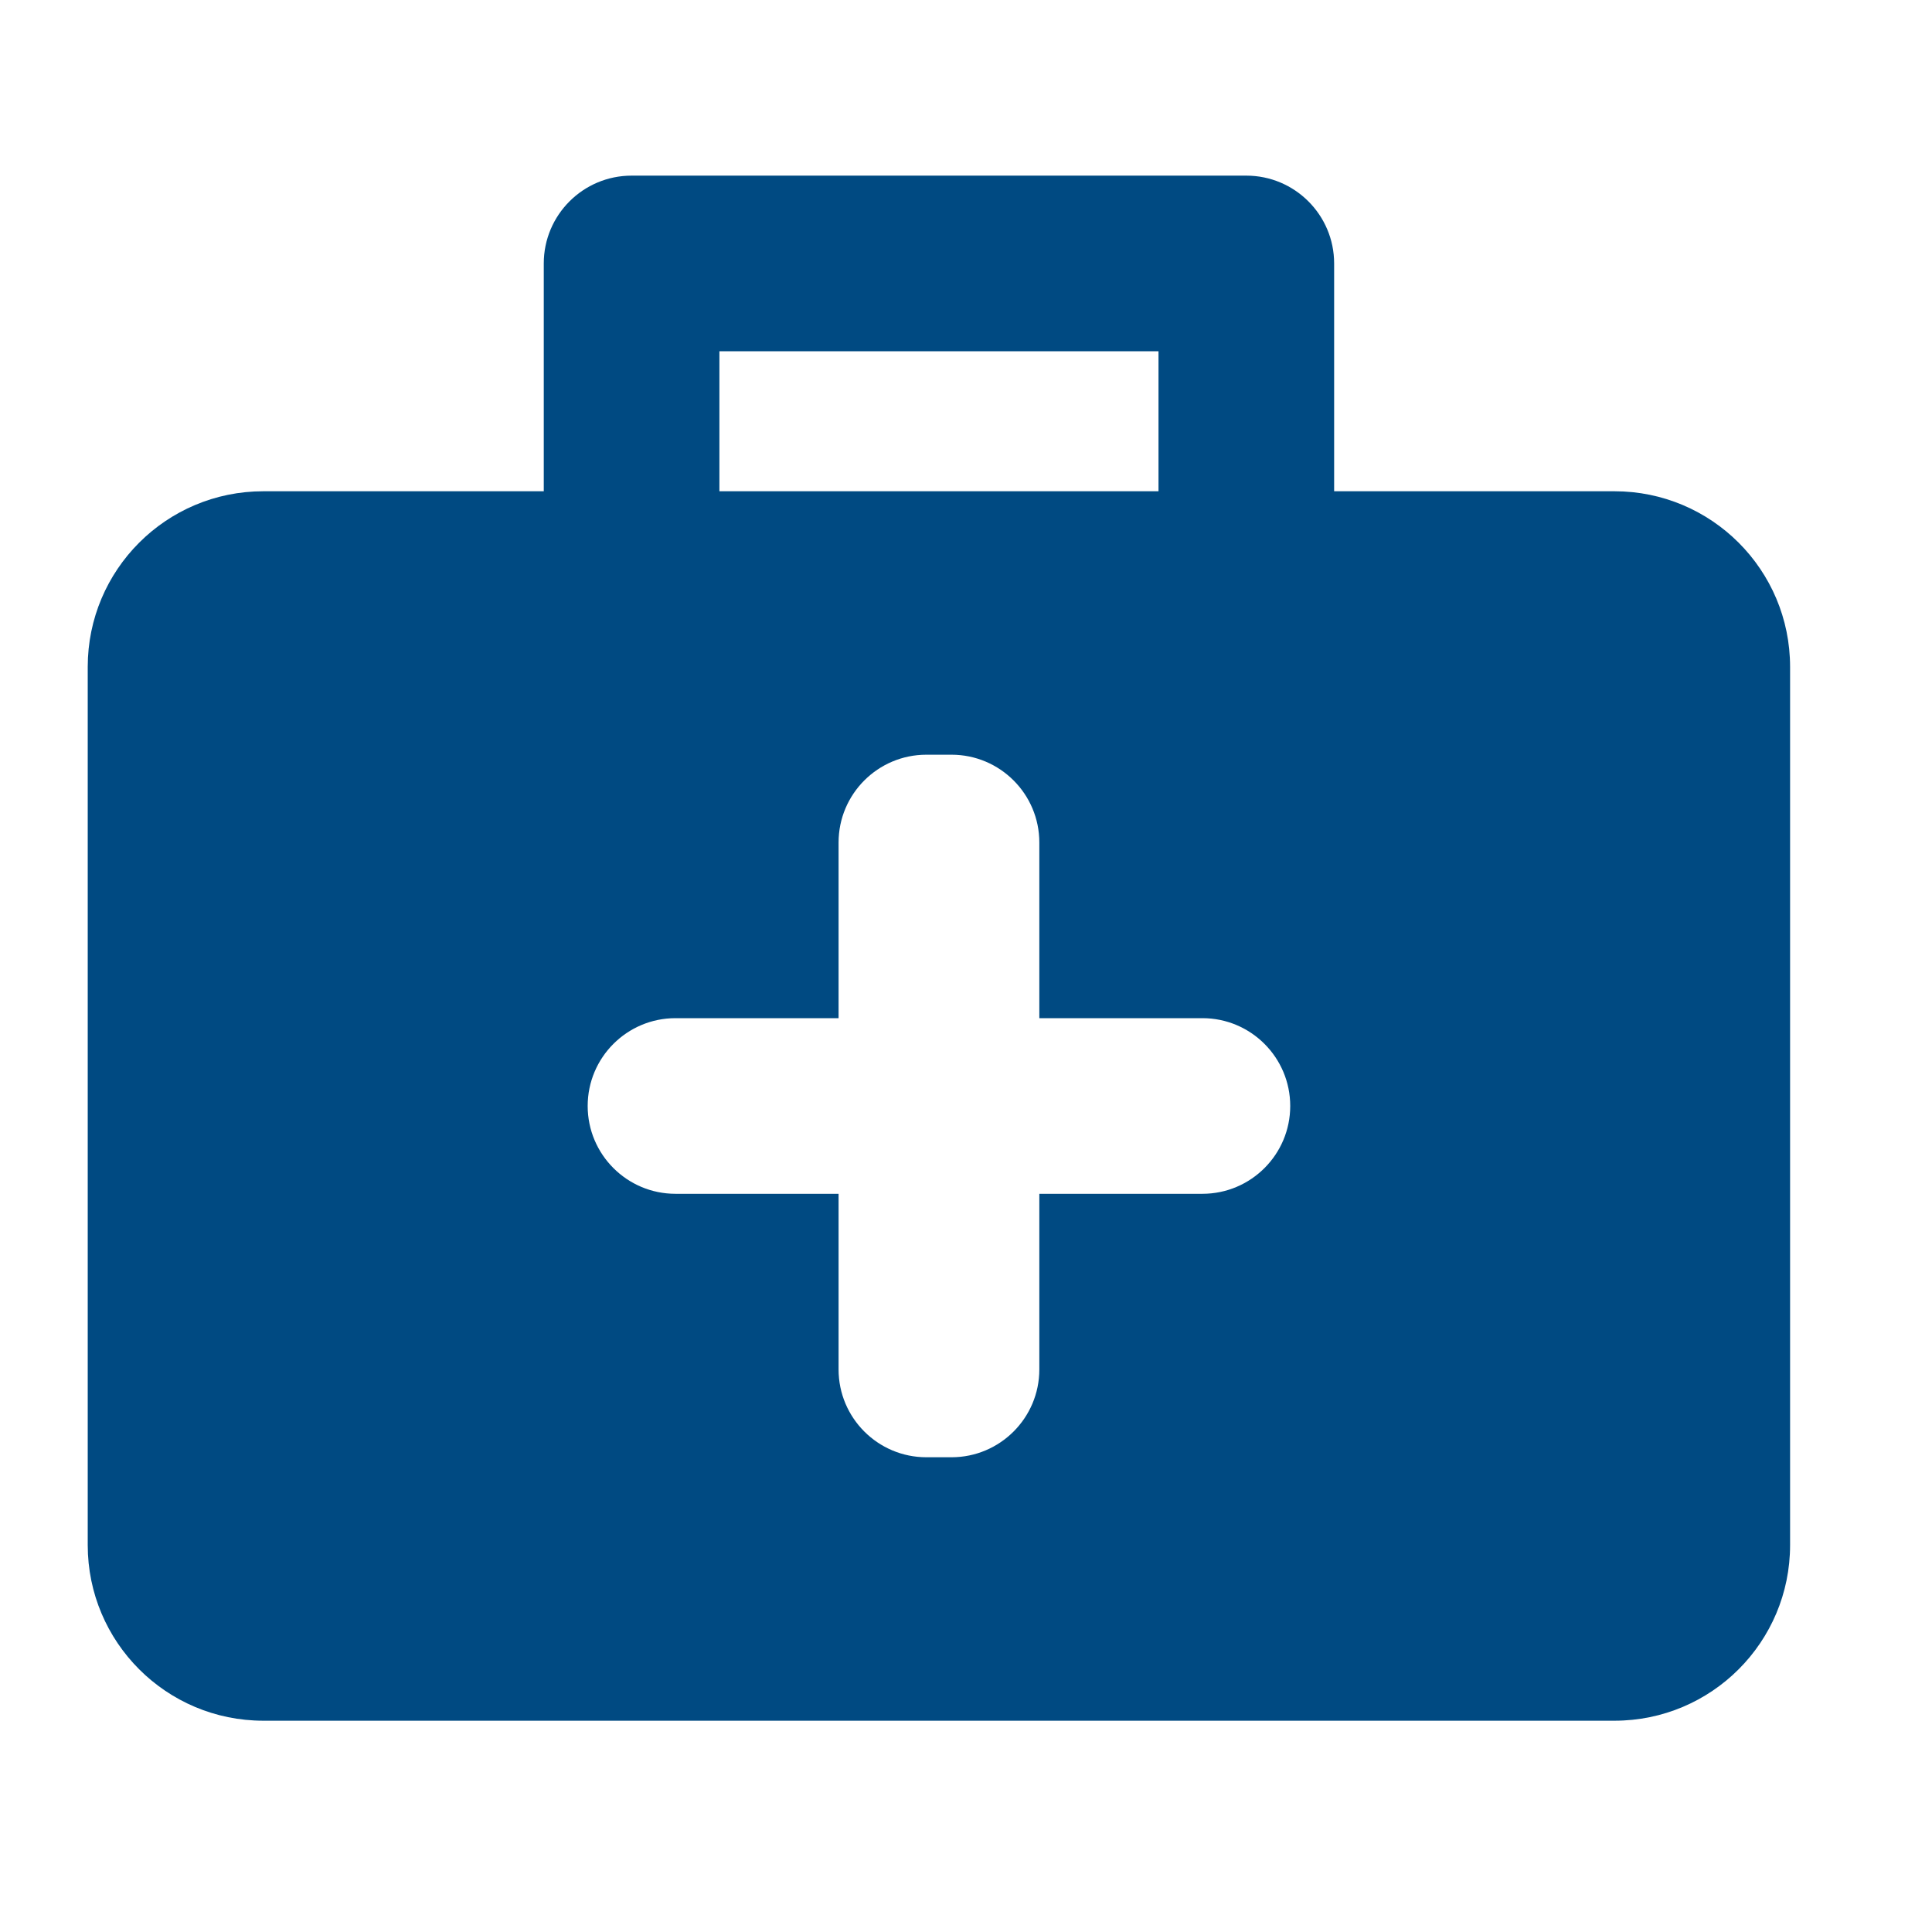 <svg height="22" viewBox="0 0 22 22" width="22" xmlns="http://www.w3.org/2000/svg"><path d="m8.192 5.594h5v-1.594h-5zm-2 0v-2.594c0-.552.448-1 1-1h7c.552 0 1 .448 1 1v2.594h3.192c1.105 0 2 .895 2 2v10c0 1.105-.895 2-2 2h-15.385c-1.105 0-2-.895-2-2v-10c0-1.105.895-2 2-2zm5.643 6v-2c0-.552-.448-1-1-1h-.286c-.552 0-1.0.448-1 1v2h-1.857c-.552 0-1 .448-1 1 0 .552.448 1 1 1h1.857v2c0 .552.448 1 1 1h.286c.552 0 1-.448 1-1v-2h1.857c.552 0 1-.448 1-1 0-.552-.448-1-1-1z" fill="#004a82"/></svg>